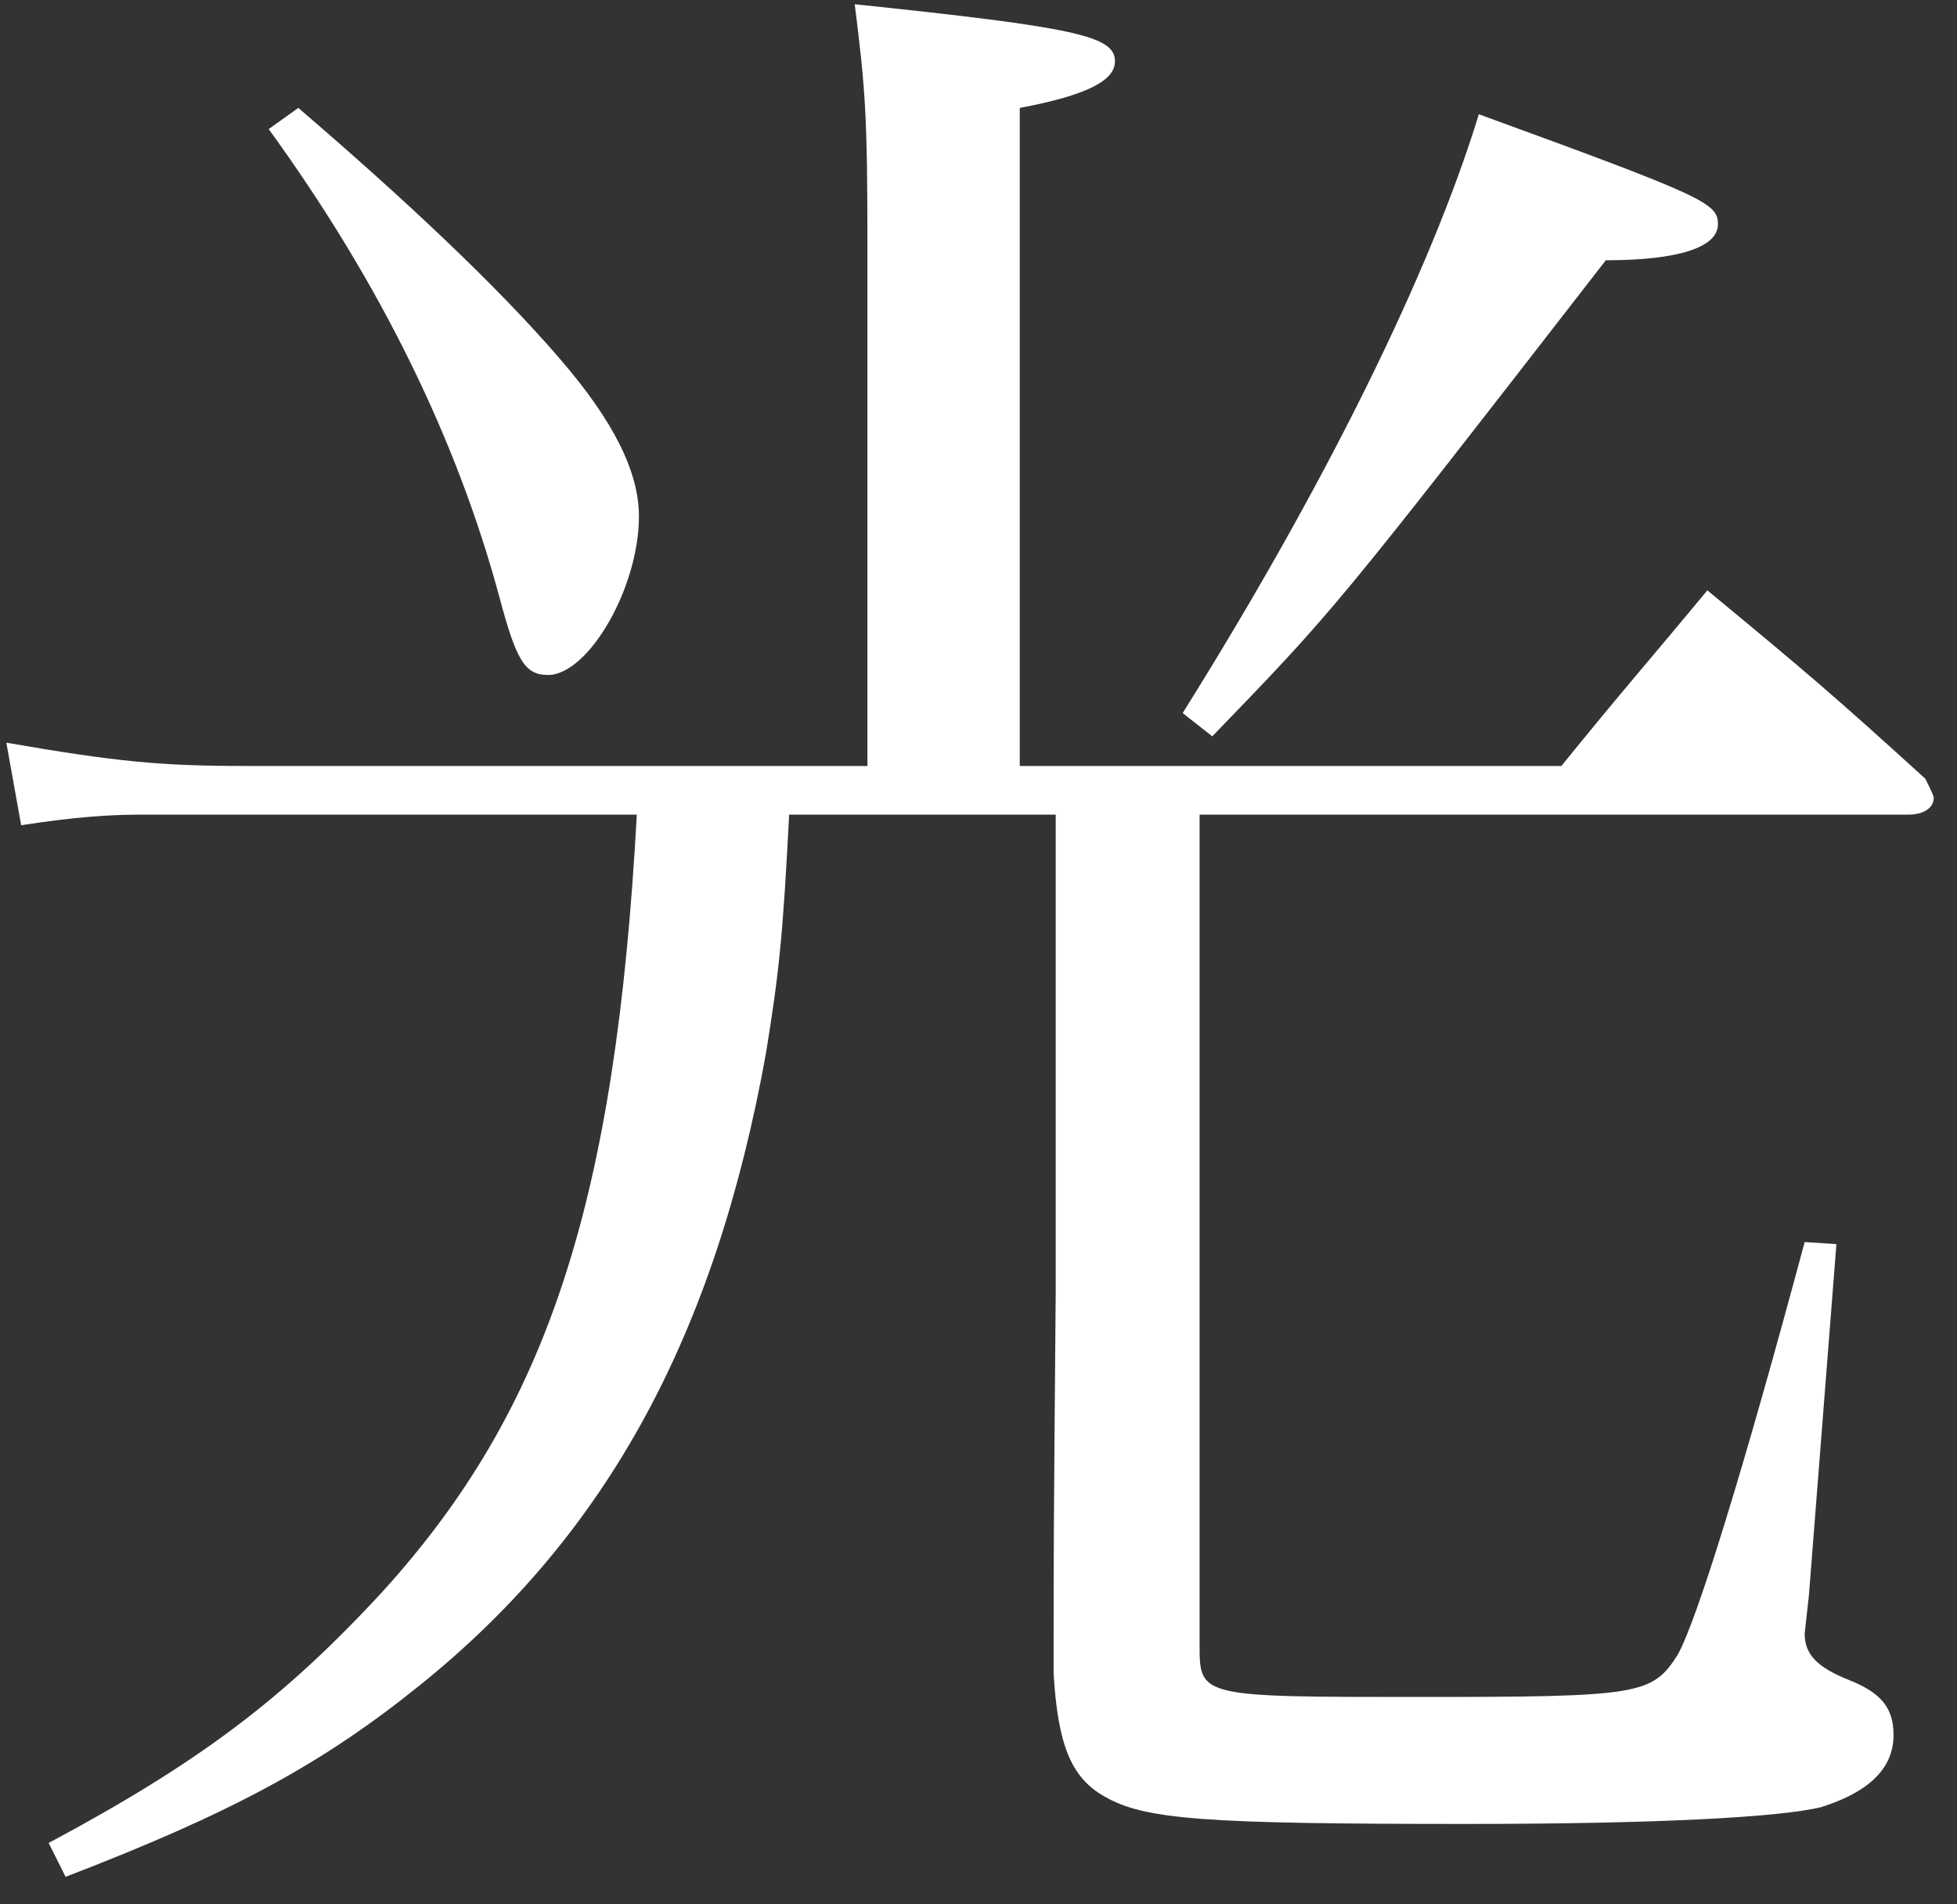 <svg width="37" height="36" viewBox="0 0 37 36" fill="none" xmlns="http://www.w3.org/2000/svg">
<rect x="0" y="0" width="37" height="36" fill="#333333" stroke="none"/>
<path d="M19.28 14.48H29.52C30.72 13 31.12 12.56 32.28 11.16C34.12 12.68 34.64 13.12 36.4 14.72C36.48 14.88 36.56 15.04 36.56 15.08C36.56 15.28 36.36 15.4 36.08 15.4H22.68V31.12C22.68 32.08 22.72 32.08 26.84 32.08C31 32.08 31.24 32.04 31.72 31.28C32.08 30.64 32.96 27.8 34.12 23.48L34.72 23.52L34.2 30.16C34.12 30.88 34.12 30.88 34.12 30.88C34.12 31.28 34.36 31.52 34.96 31.76C35.56 32 35.8 32.28 35.8 32.8C35.8 33.44 35.32 33.88 34.44 34.16C33.64 34.36 31.24 34.48 27.72 34.48C22.76 34.48 21.64 34.4 20.88 33.96C20.24 33.6 20 32.96 19.92 31.64C19.92 29.2 19.92 29.2 19.96 24.4V15.4H14.92C14.8 17.76 14.72 18.44 14.48 19.92C13.52 25.24 11.48 29 7.96 31.84C6.08 33.36 4.36 34.28 1.24 35.48L0.92 34.84C3.76 33.32 5.36 32.12 7.24 30.08C10.36 26.64 11.64 22.72 12.04 15.4H2.68C2.08 15.4 1.44 15.44 0.4 15.6L0.12 14.04C2.2 14.4 3.04 14.48 4.64 14.48H16.4V4.64C16.4 2.16 16.36 1.68 16.16 0.08C20.36 0.52 21.08 0.68 21.08 1.16C21.08 1.52 20.56 1.8 19.28 2.04V14.48ZM5.08 2.44L5.64 2.04C7.6 3.72 9.4 5.4 10.6 6.8C11.6 7.96 12.08 8.92 12.08 9.76C12.08 11.12 11.12 12.76 10.36 12.76C9.92 12.76 9.76 12.48 9.44 11.28C8.64 8.32 7.2 5.36 5.08 2.44ZM22.92 13.92L22.36 13.48C25.04 9.2 27.04 5.16 27.96 2.16C32.24 3.72 32.48 3.84 32.48 4.24C32.48 4.68 31.72 4.92 30.36 4.92C25.24 11.52 25.24 11.52 22.92 13.92Z" fill="white"/>
</svg>
